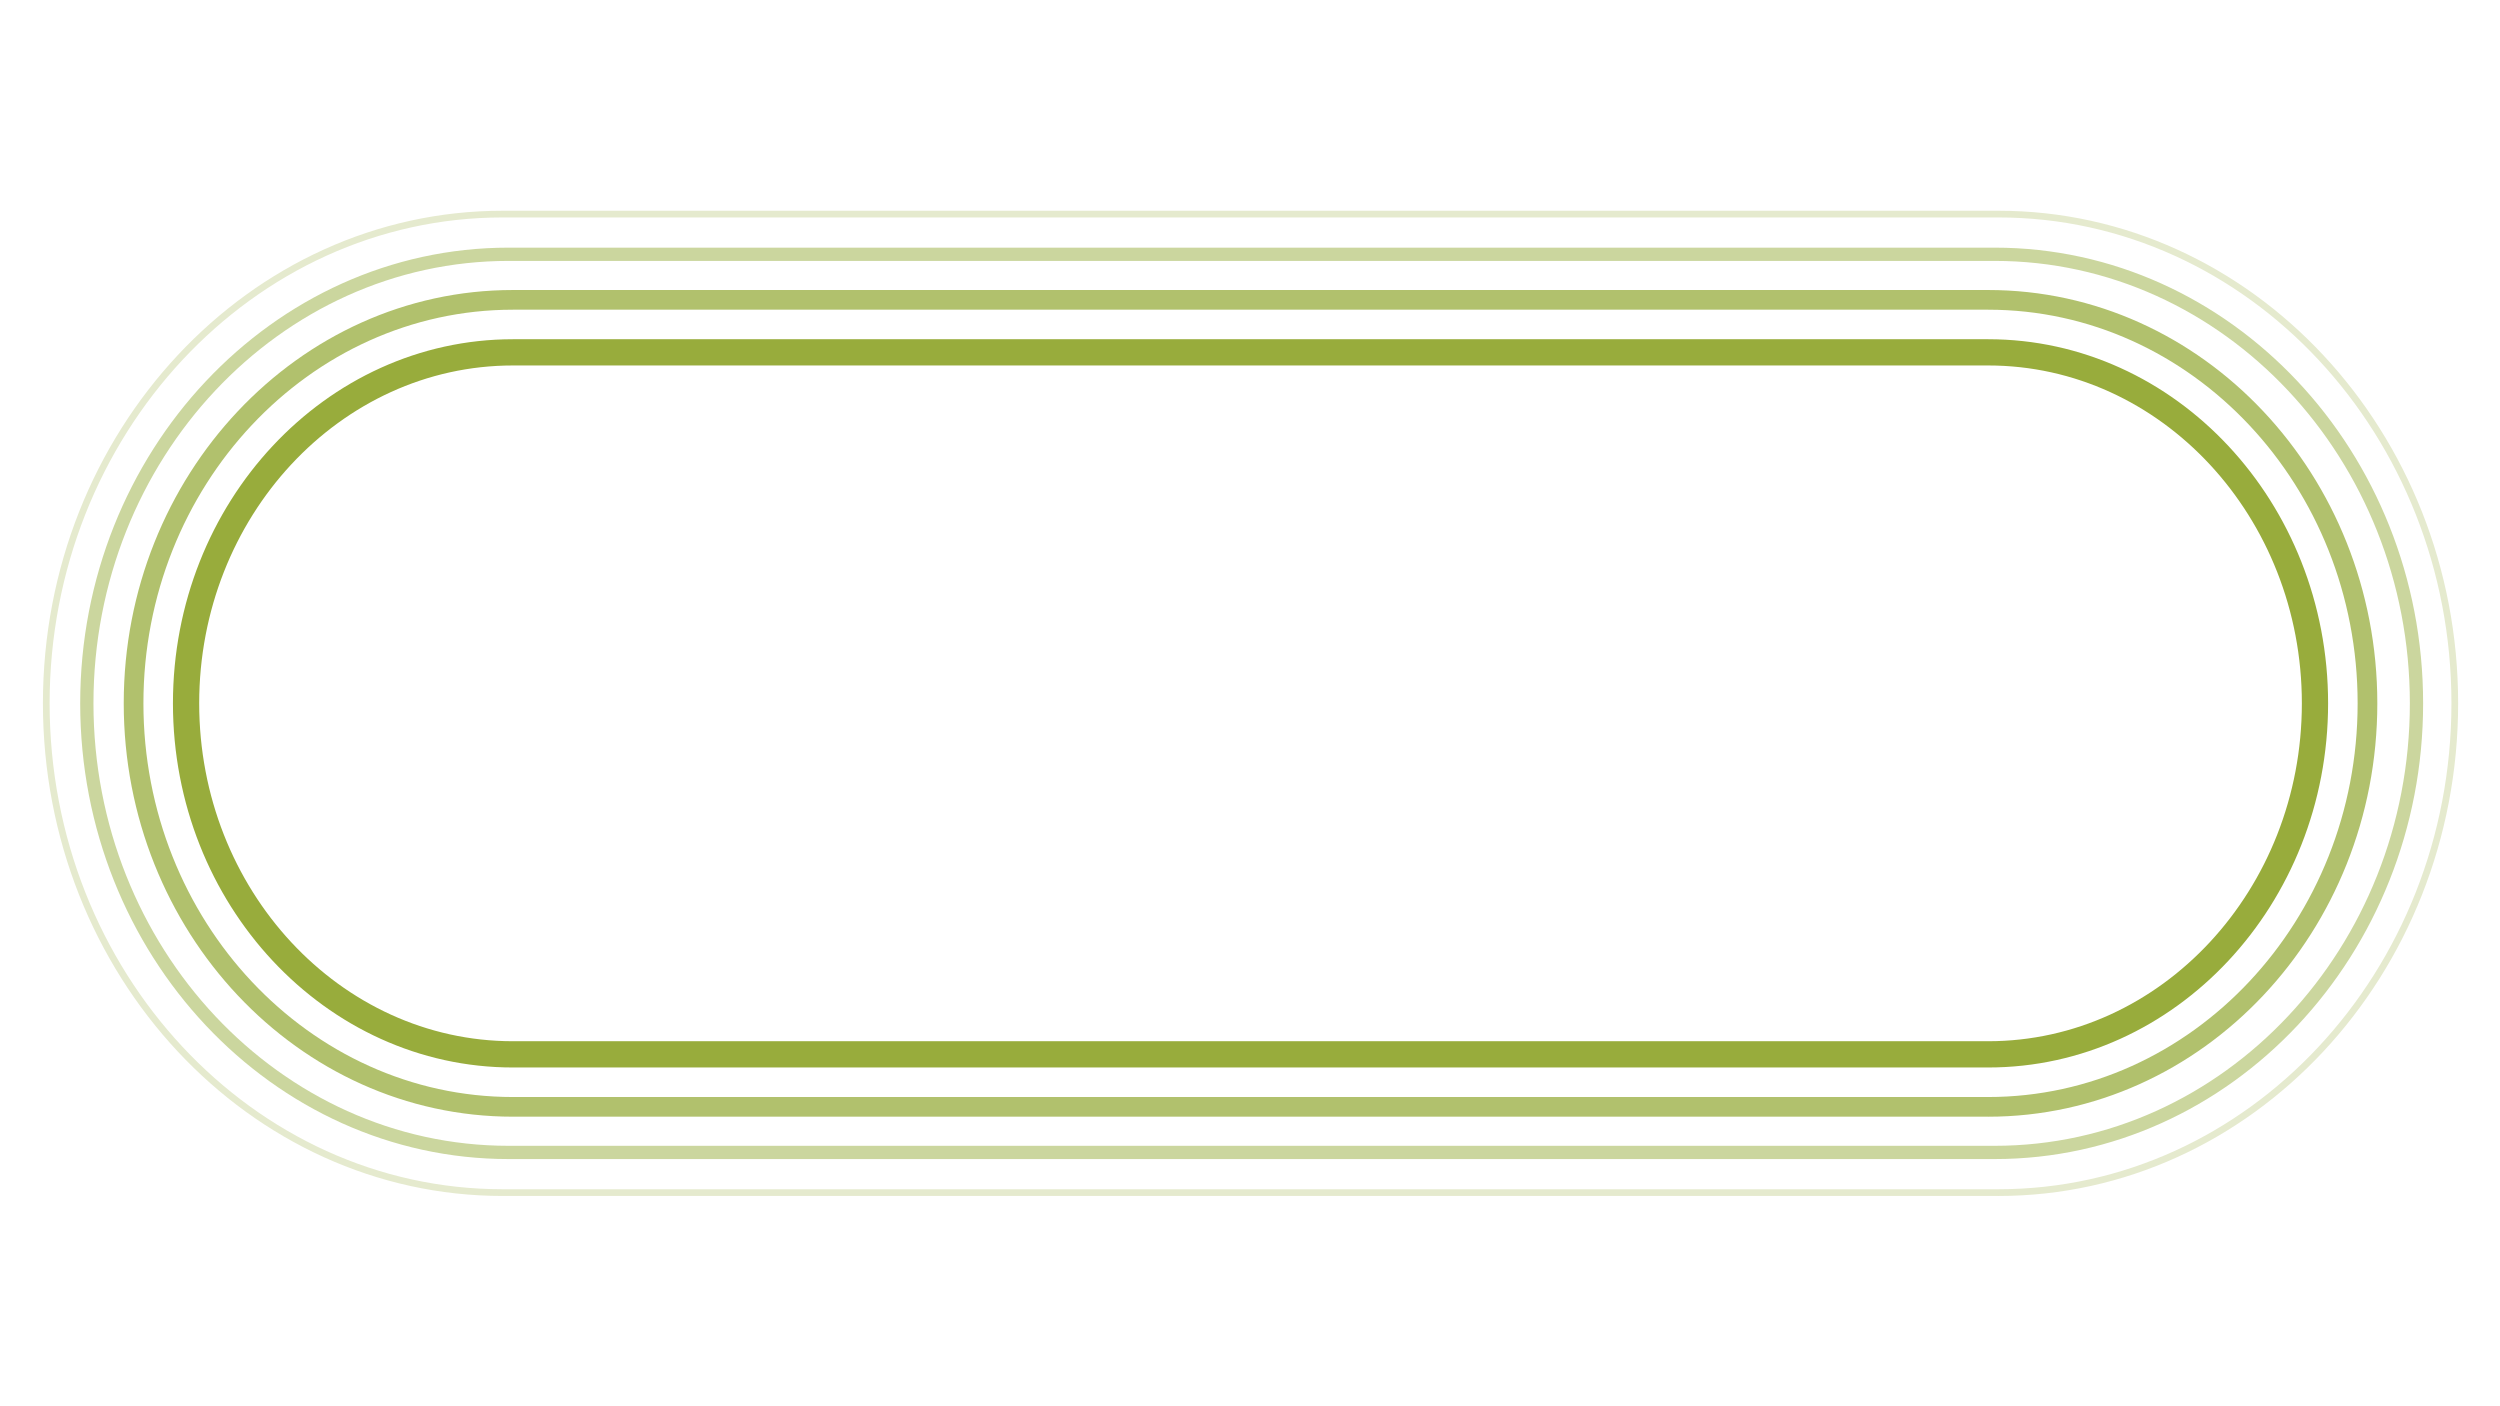 <?xml version="1.0" encoding="UTF-8"?> <svg xmlns="http://www.w3.org/2000/svg" id="Layer_1" viewBox="0 0 1920 1080"><defs><style>.cls-1{fill:#98ac3c;}.cls-2{fill:#e5eace;}.cls-3{fill:#cbd69e;}.cls-4{fill:#b1c16d;}</style></defs><path class="cls-2" d="M1534.74,918.5H386.07c-194.71,0-353.11-169.72-353.11-378.33S191.36,161.85,386.07,161.85h1148.67c194.71,0,353.11,169.72,353.11,378.33s-158.41,378.33-353.11,378.33ZM386.07,167c-191.86,0-347.96,167.41-347.96,373.17s156.09,373.17,347.96,373.17h1148.67c191.86,0,347.96-167.4,347.96-373.17s-156.09-373.17-347.96-373.17H386.07Z"></path><path class="cls-3" d="M1531.94,890.16H390.61c-181.42,0-329.02-157-329.02-349.98S209.19,190.19,390.61,190.19h1141.33c181.42,0,329.02,157,329.02,349.99s-147.6,349.98-329.02,349.98ZM390.61,200.38c-175.8,0-318.83,152.43-318.83,339.8s143.03,339.8,318.83,339.8h1141.33c175.8,0,318.83-152.43,318.83-339.8s-143.03-339.8-318.83-339.8H390.61Z"></path><path class="cls-4" d="M1526.9,857.62H393.91c-164.8,0-298.88-142.41-298.88-317.45S229.1,222.73,393.91,222.73h1132.99c164.8,0,298.88,142.41,298.88,317.45s-134.08,317.45-298.88,317.45ZM393.91,237.85c-156.47,0-283.76,135.62-283.76,302.33s127.3,302.33,283.76,302.33h1132.99c156.47,0,283.76-135.62,283.76-302.33s-127.3-302.33-283.76-302.33H393.91Z"></path><path class="cls-1" d="M1526.9,819.83H393.91c-143.96,0-261.09-125.45-261.09-279.65s117.12-279.65,261.09-279.65h1132.99c143.96,0,261.08,125.45,261.08,279.65s-117.12,279.65-261.08,279.65ZM393.91,280.68c-132.85,0-240.93,116.41-240.93,259.49s108.08,259.49,240.93,259.49h1132.99c132.85,0,240.93-116.41,240.93-259.49s-108.08-259.49-240.93-259.49H393.91Z"></path></svg> 